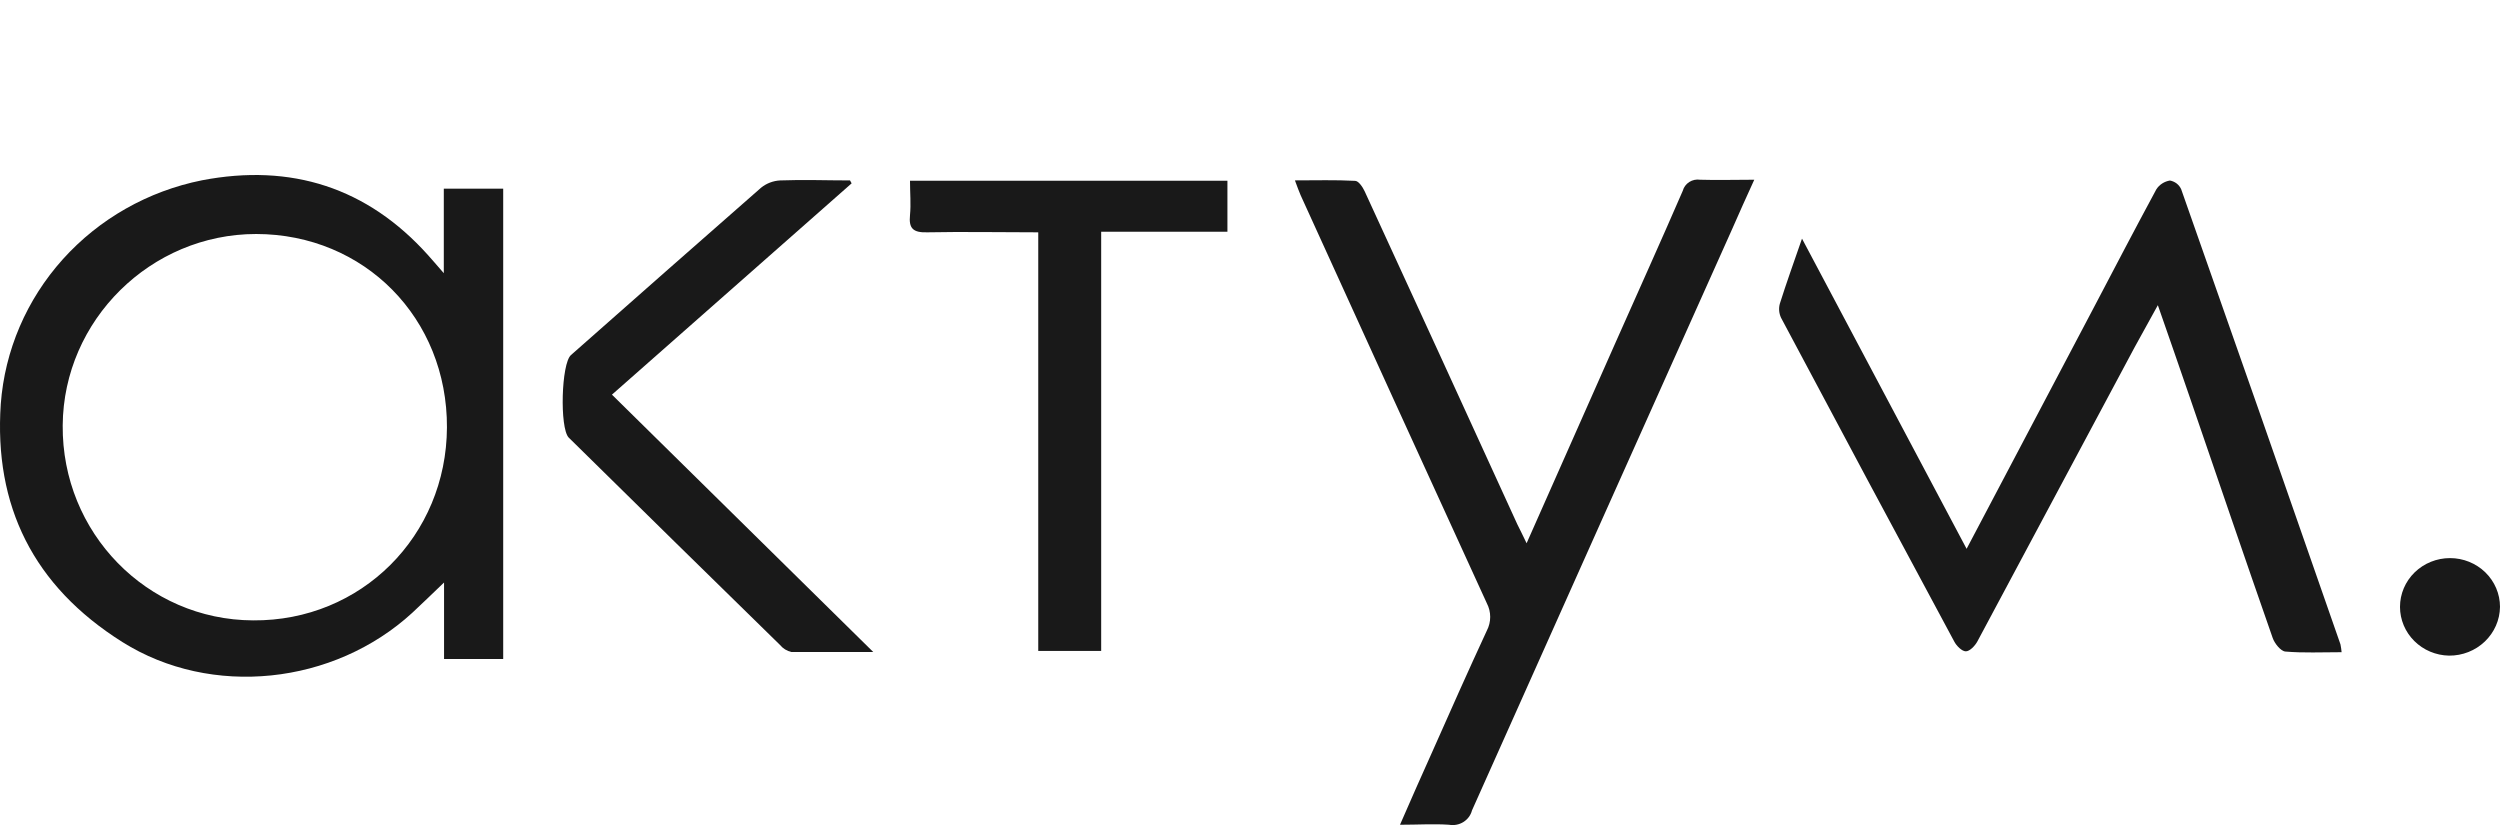 <?xml version="1.0" encoding="UTF-8"?> <svg xmlns="http://www.w3.org/2000/svg" width="100" height="33" viewBox="0 0 100 33" fill="none"><g clip-path="url(#clip0_137_848)"><path d="M17.752 10.927V7.546H20.128V26.359H17.762V23.3C17.268 23.771 16.885 24.148 16.491 24.512C13.351 27.392 8.455 27.922 4.891 25.679C1.328 23.436 -0.246 20.228 0.031 16.161C0.19 14.018 1.062 11.984 2.514 10.369C3.967 8.754 5.92 7.645 8.078 7.212C11.648 6.526 14.698 7.504 17.122 10.206C17.295 10.397 17.462 10.596 17.752 10.927ZM17.878 17.104C17.898 12.731 14.582 9.367 10.248 9.36C6.031 9.36 2.541 12.803 2.508 17.013C2.471 21.307 5.875 24.798 10.121 24.815C14.448 24.85 17.862 21.437 17.878 17.091V17.104Z" fill="#191919"></path><path d="M93.664 26.088C92.868 26.088 92.138 26.124 91.414 26.062C91.228 26.046 90.984 25.737 90.908 25.52C89.794 22.334 88.707 19.141 87.611 15.949C87.197 14.74 86.774 13.53 86.314 12.207C85.981 12.825 85.671 13.358 85.381 13.898C83.287 17.818 81.192 21.739 79.094 25.659C79.001 25.832 78.79 26.053 78.634 26.053C78.477 26.053 78.26 25.835 78.171 25.663C75.85 21.352 73.541 17.036 71.244 12.715C71.159 12.537 71.141 12.335 71.194 12.146C71.454 11.32 71.75 10.501 72.08 9.545L78.664 21.953L83.737 12.331C84.571 10.741 85.404 9.148 86.254 7.572C86.314 7.479 86.394 7.4 86.487 7.34C86.581 7.279 86.687 7.239 86.797 7.221C86.896 7.239 86.988 7.28 87.067 7.34C87.145 7.401 87.207 7.479 87.247 7.569C89.385 13.637 91.509 19.705 93.618 25.773C93.639 25.877 93.655 25.983 93.664 26.088Z" fill="#191919"></path><path d="M61.064 21.73L64.617 13.713C65.517 11.684 66.431 9.663 67.311 7.631C67.35 7.487 67.443 7.362 67.571 7.28C67.699 7.199 67.853 7.166 68.004 7.189C68.687 7.211 69.371 7.189 70.171 7.189C69.838 7.907 69.561 8.544 69.278 9.181C65.806 16.925 62.341 24.669 58.88 32.415C58.831 32.607 58.708 32.773 58.537 32.88C58.366 32.987 58.16 33.026 57.96 32.99C57.34 32.948 56.714 32.99 56 32.99C56.447 31.973 56.864 31.011 57.294 30.065C58.014 28.439 58.73 26.83 59.474 25.224C59.562 25.055 59.608 24.868 59.608 24.678C59.608 24.488 59.562 24.301 59.474 24.132C56.985 18.697 54.502 13.257 52.027 7.813C51.953 7.647 51.9 7.488 51.797 7.215C52.644 7.215 53.427 7.192 54.204 7.234C54.34 7.234 54.507 7.481 54.584 7.647C56.626 12.083 58.663 16.526 60.694 20.975C60.791 21.17 60.901 21.388 61.064 21.73Z" fill="#191919"></path><path d="M41.53 9.293C39.99 9.293 38.53 9.264 37.087 9.293C36.52 9.309 36.346 9.133 36.4 8.604C36.443 8.165 36.4 7.716 36.4 7.229H49.097V9.27H44.047V26.038H41.53V9.293Z" fill="#191919"></path><path d="M34.065 7.334L24.478 15.786L34.931 26.081C33.765 26.081 32.708 26.081 31.655 26.081C31.476 26.039 31.316 25.939 31.201 25.799C28.392 23.053 25.588 20.3 22.788 17.542C22.772 17.529 22.757 17.515 22.744 17.499C22.384 17.106 22.451 14.544 22.838 14.203C25.369 11.966 27.903 9.735 30.441 7.51C30.657 7.335 30.924 7.232 31.205 7.217C32.138 7.181 33.071 7.217 34.001 7.217L34.065 7.334Z" fill="#191919"></path><path d="M96 24.275C96 23.757 96.211 23.261 96.586 22.895C96.961 22.53 97.47 22.324 98 22.324C98.531 22.324 99.039 22.53 99.414 22.895C99.789 23.261 100 23.757 100 24.275C99.994 24.797 99.776 25.295 99.393 25.661C99.011 26.027 98.496 26.23 97.96 26.225C97.437 26.215 96.938 26.005 96.572 25.64C96.205 25.276 96 24.785 96 24.275Z" fill="#191919"></path></g><defs><clipPath id="clip0_137_848"><rect width="100" height="33" fill="white"></rect></clipPath></defs></svg> 